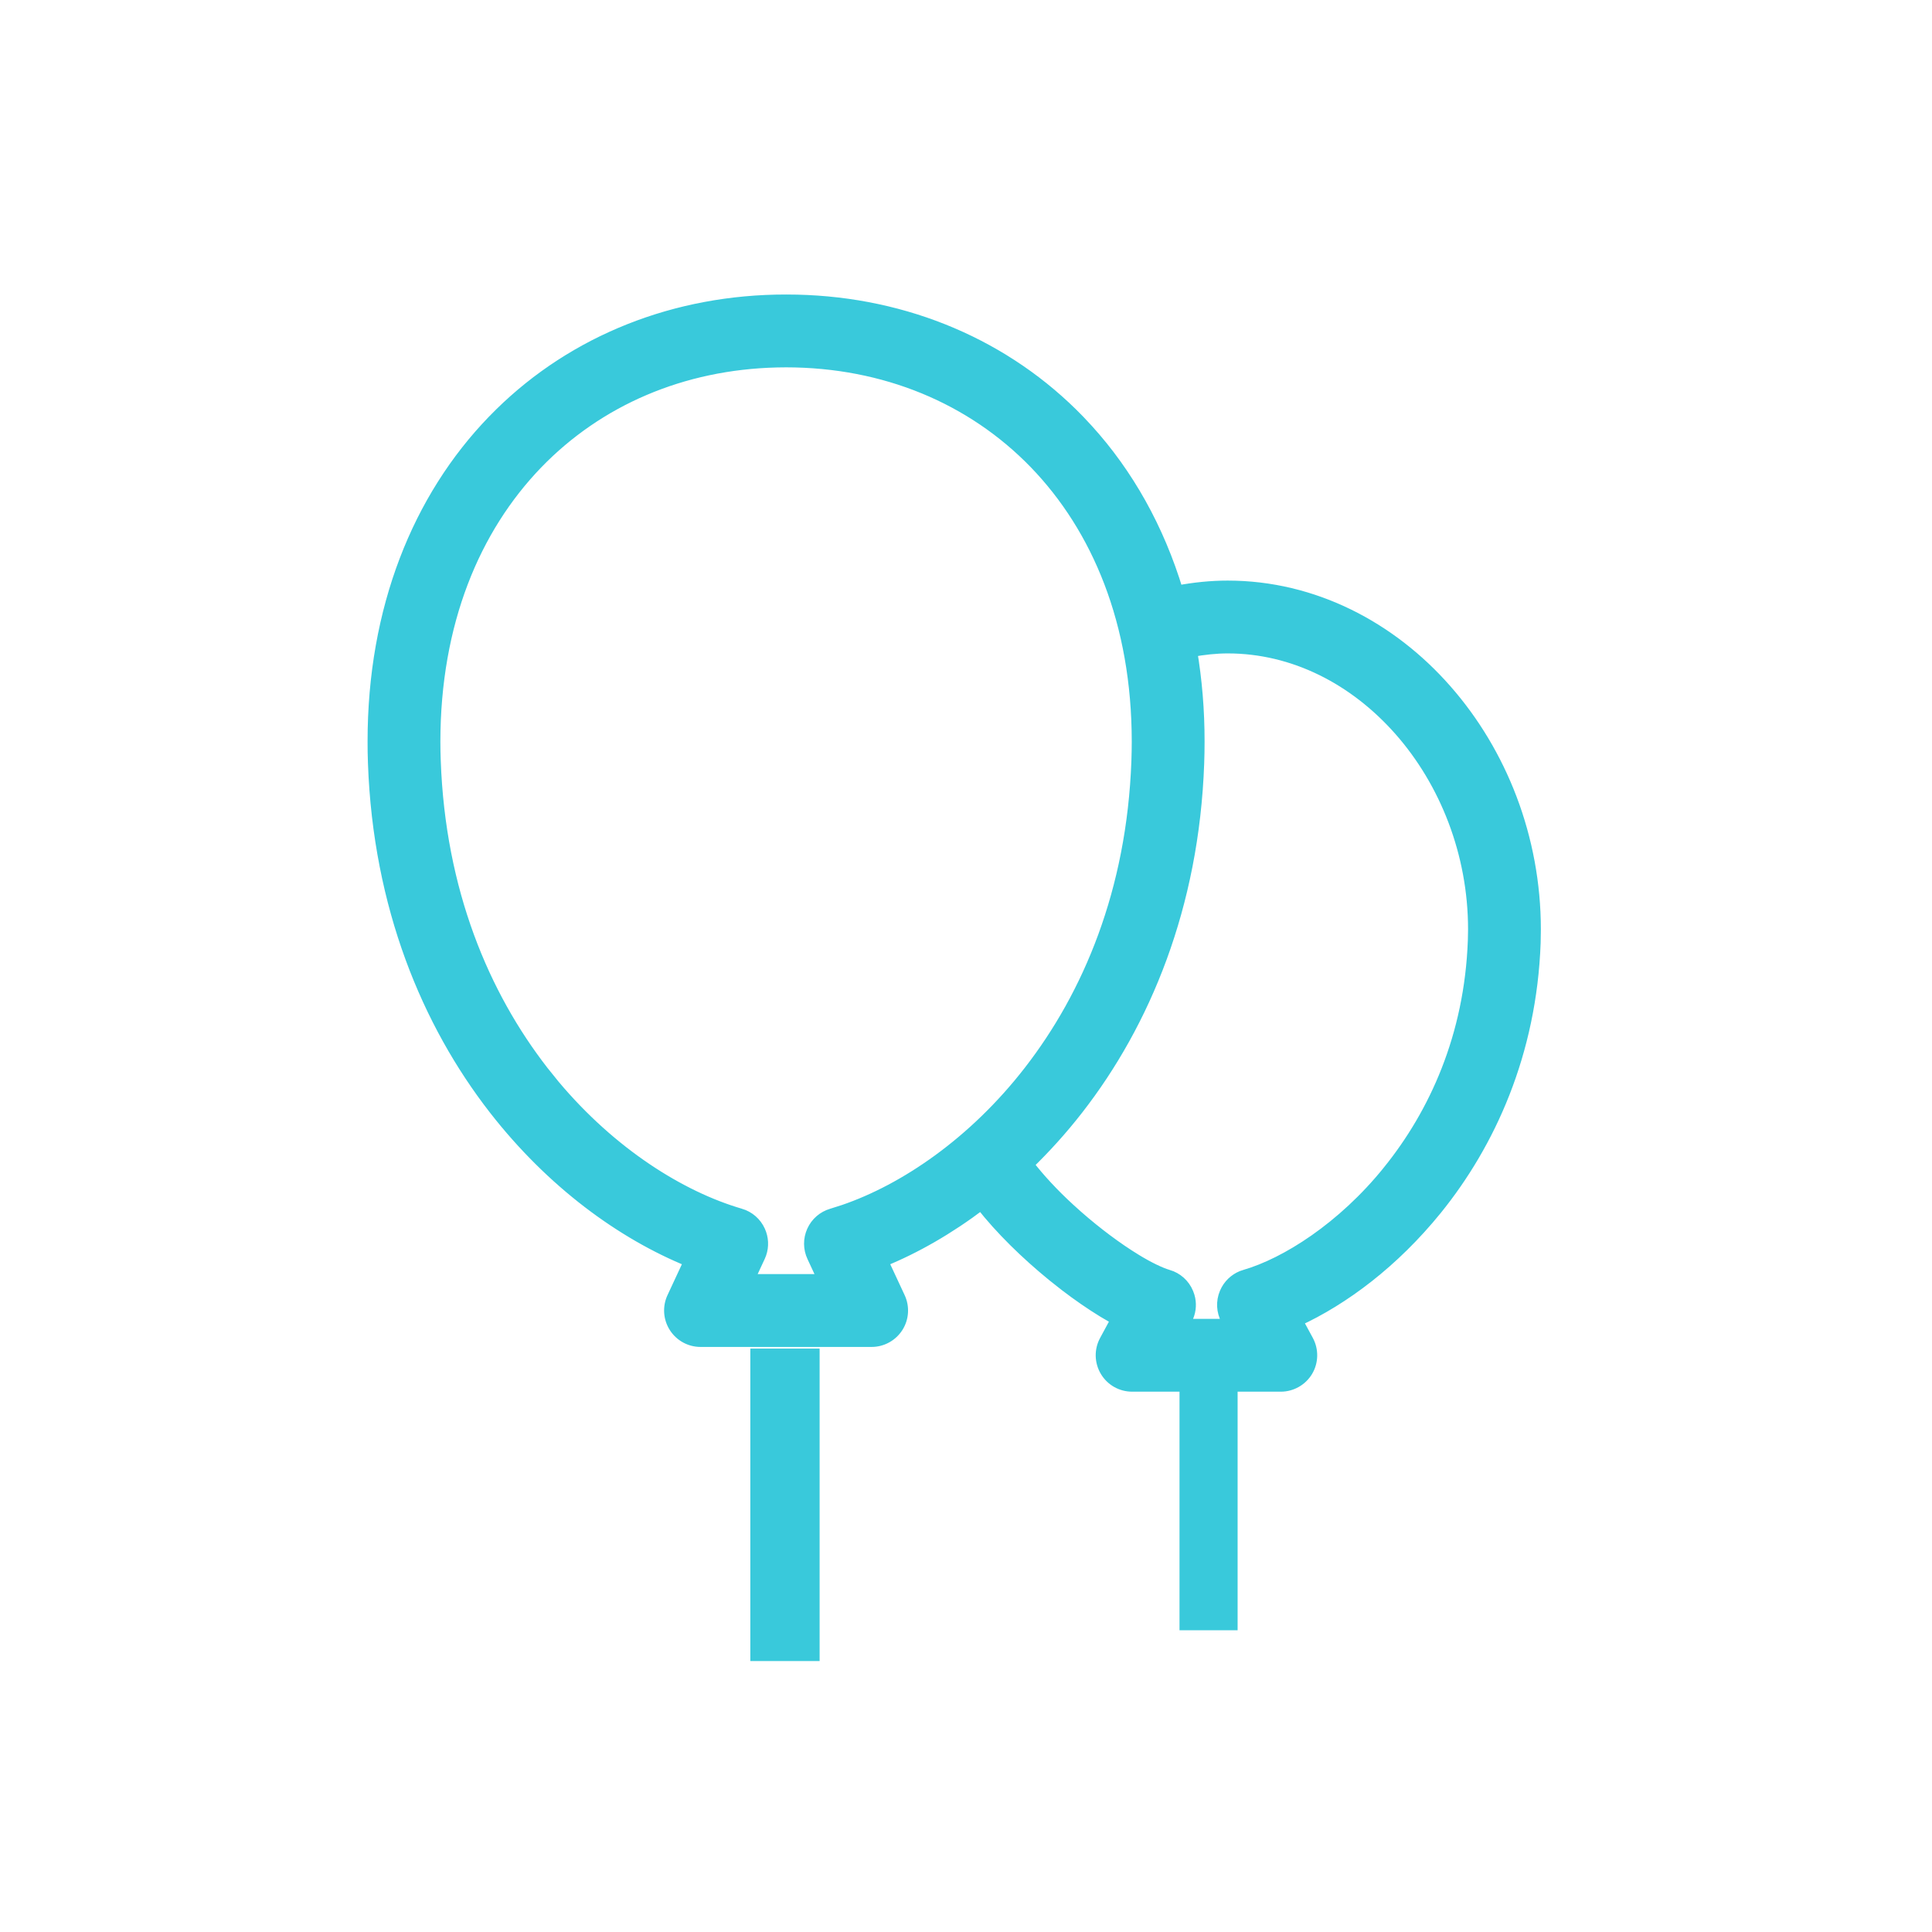 <svg width="82" height="82" viewBox="0 0 82 82" fill="none" xmlns="http://www.w3.org/2000/svg">
<path d="M34.537 57.488V70.25H32.096V57.488H34.537Z" fill="#39C9DB" stroke="#39C9DB" stroke-width="0.5"/>
<path d="M52.278 59.193V68.943H50.312V59.193H52.278Z" fill="#39C9DB" stroke="#39C9DB" stroke-width="0.5"/>
<path d="M33.816 12.755C38.481 12.862 42.717 14.674 45.793 17.856L46.149 18.237C47.859 20.119 49.166 22.438 49.969 25.101C50.688 24.965 51.403 24.892 52.107 24.892C55.749 24.892 59.033 26.627 61.369 29.287C63.709 31.948 65.148 35.559 65.149 39.448C65.149 39.633 65.146 39.82 65.14 40.008C64.973 44.698 63.219 48.529 60.955 51.326C59.143 53.56 57.026 55.147 55.041 56.056L55.501 56.905C55.717 57.306 55.707 57.795 55.475 58.185C55.241 58.576 54.816 58.817 54.361 58.817H48.051C47.592 58.817 47.172 58.579 46.938 58.185V58.185C46.704 57.791 46.694 57.308 46.912 56.905L47.404 55.996C47.348 55.966 47.29 55.937 47.233 55.905L46.827 55.668C46.303 55.347 45.76 54.972 45.22 54.559L44.681 54.133C43.561 53.218 42.481 52.169 41.645 51.101C40.273 52.141 38.852 52.958 37.448 53.527L38.169 55.074C38.356 55.475 38.326 55.946 38.088 56.318C37.85 56.69 37.438 56.918 36.995 56.918H29.732C29.29 56.918 28.877 56.691 28.64 56.318C28.402 55.946 28.37 55.475 28.558 55.074L29.278 53.527C26.395 52.359 23.42 50.187 20.987 47.062C18.157 43.421 16.084 38.476 15.867 32.39L15.854 31.931C15.852 31.779 15.851 31.628 15.851 31.477C15.847 25.849 17.755 21.14 20.934 17.857L21.235 17.554C24.385 14.459 28.672 12.747 33.364 12.75L33.816 12.755ZM52.107 27.483C51.604 27.483 51.088 27.541 50.562 27.635C50.768 28.859 50.877 30.14 50.876 31.475C50.876 31.776 50.871 32.082 50.86 32.39C50.644 38.477 48.57 43.422 45.739 47.062C45.071 47.922 44.359 48.706 43.622 49.421C44.086 50.027 44.698 50.688 45.379 51.312L45.726 51.624C46.543 52.341 47.417 52.991 48.179 53.457L48.18 53.458C48.759 53.815 49.272 54.053 49.573 54.139H49.574C49.952 54.249 50.255 54.522 50.406 54.885L50.455 55.023C50.537 55.302 50.522 55.599 50.412 55.868L50.35 56L50.227 56.227H52.187L52.063 55.999C51.877 55.654 51.856 55.247 52.008 54.884L52.071 54.753C52.236 54.457 52.508 54.235 52.839 54.139H52.84C54.578 53.637 56.993 52.118 58.94 49.698V49.697C60.891 47.279 62.402 44.001 62.55 39.915C62.556 39.758 62.559 39.603 62.559 39.448C62.56 36.204 61.346 33.184 59.423 30.999C57.496 28.811 54.905 27.483 52.107 27.483ZM32.973 15.346C28.938 15.443 25.388 16.984 22.797 19.659C20.127 22.423 18.445 26.429 18.441 31.477C18.441 31.613 18.443 31.748 18.445 31.885L18.457 32.297C18.656 37.841 20.525 42.239 23.034 45.472L23.512 46.065C25.937 48.957 28.883 50.804 31.418 51.542H31.419C31.782 51.649 32.078 51.906 32.234 52.251C32.371 52.553 32.387 52.892 32.281 53.202L32.228 53.333L31.766 54.326H34.961L34.499 53.333C34.338 52.989 34.336 52.596 34.492 52.251C34.648 51.905 34.945 51.648 35.309 51.542L35.821 51.379C38.407 50.493 41.342 48.505 43.693 45.473C46.203 42.24 48.07 37.842 48.27 32.297L48.281 31.884C48.284 31.747 48.285 31.61 48.285 31.475C48.282 26.428 46.6 22.421 43.931 19.658C41.256 16.898 37.56 15.345 33.364 15.341L32.973 15.346Z" fill="#39C9DB" stroke="#39C9DB" stroke-width="0.5"/>
</svg>
